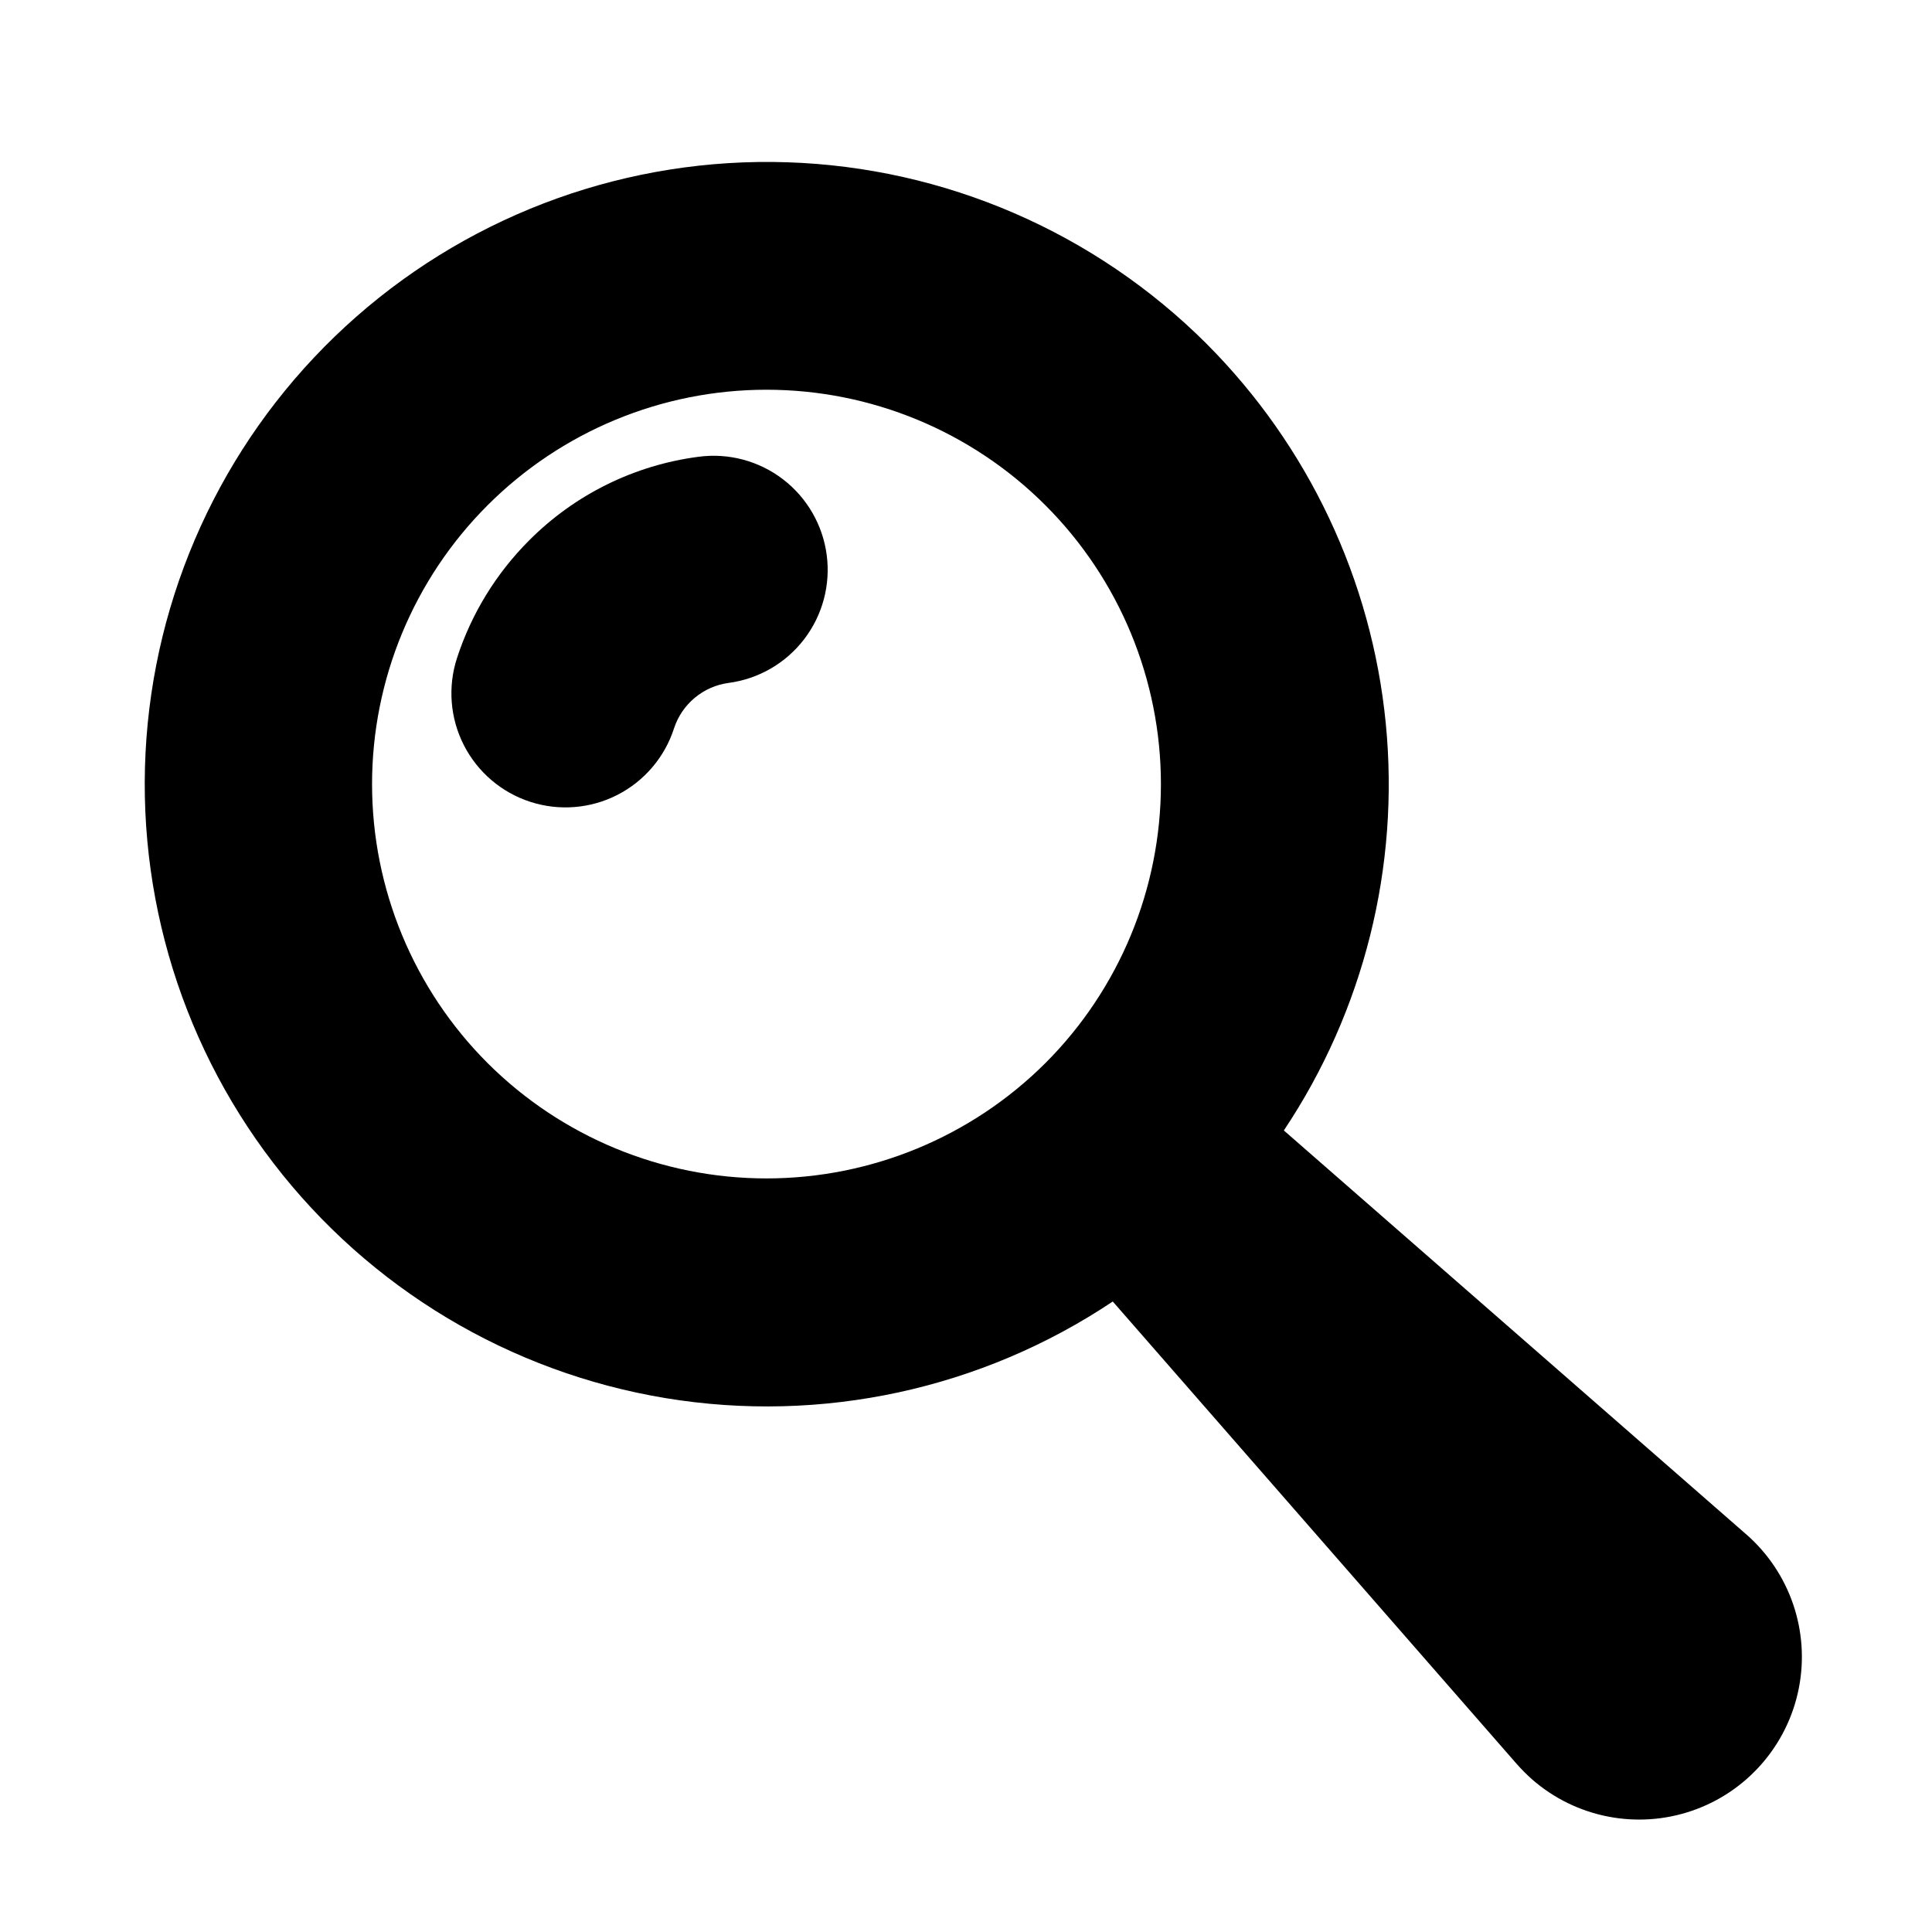 <?xml version="1.0" encoding="UTF-8"?>
<!-- Uploaded to: ICON Repo, www.iconrepo.com, Generator: ICON Repo Mixer Tools -->
<svg fill="#000000" width="800px" height="800px" version="1.1" viewBox="144 144 512 512" xmlns="http://www.w3.org/2000/svg">
 <g>
  <path d="m606.82 550.66-122.59-107.08 0.004 0.004c21.195-31.754 30.738-69.871 27.012-107.87-3.723-37.992-20.492-73.527-47.449-100.56v-0.008c-29.621-29.586-69.383-46.797-111.23-48.145-41.84-1.348-82.629 13.27-114.09 40.883-31.461 27.617-51.242 66.168-55.332 107.83-4.086 41.664 7.824 83.32 33.32 116.53 25.496 33.203 62.664 55.469 103.97 62.281 41.305 6.809 83.656-2.348 118.46-25.613l107.08 122.59c1.285 1.453 2.66 2.824 4.109 4.109 11.609 10.102 27.723 13.254 42.281 8.27 14.559-4.984 25.355-17.348 28.336-32.445 2.984-15.094-2.305-30.637-13.879-40.781zm-333.6-124.93c-19.605-19.602-30.621-46.188-30.621-73.914-0.004-27.723 11.008-54.309 30.613-73.914 19.602-19.605 46.188-30.621 73.914-30.621 27.723 0 54.309 11.012 73.914 30.617 19.605 19.602 30.617 46.188 30.617 73.914 0 27.723-11.012 54.309-30.613 73.914-19.621 19.57-46.199 30.562-73.914 30.566-27.711 0-54.293-10.992-73.91-30.562z"/>
  <path d="m329.12 265.05c-17.023 2.215-32.828 10.023-44.93 22.199-8.723 8.73-15.258 19.398-19.078 31.133-2.484 7.633-1.832 15.938 1.812 23.086 3.644 7.152 9.984 12.559 17.617 15.031 7.637 2.473 15.941 1.809 23.086-1.848 7.141-3.656 12.539-10.004 15-17.641 1.035-3.156 2.938-5.961 5.488-8.086 2.551-2.125 5.652-3.492 8.941-3.938 7.953-1.047 15.168-5.211 20.047-11.578 4.883-6.367 7.035-14.41 5.981-22.363-1.055-7.953-5.227-15.16-11.594-20.035-6.371-4.879-14.418-7.019-22.371-5.961z"/>
 </g>
</svg>